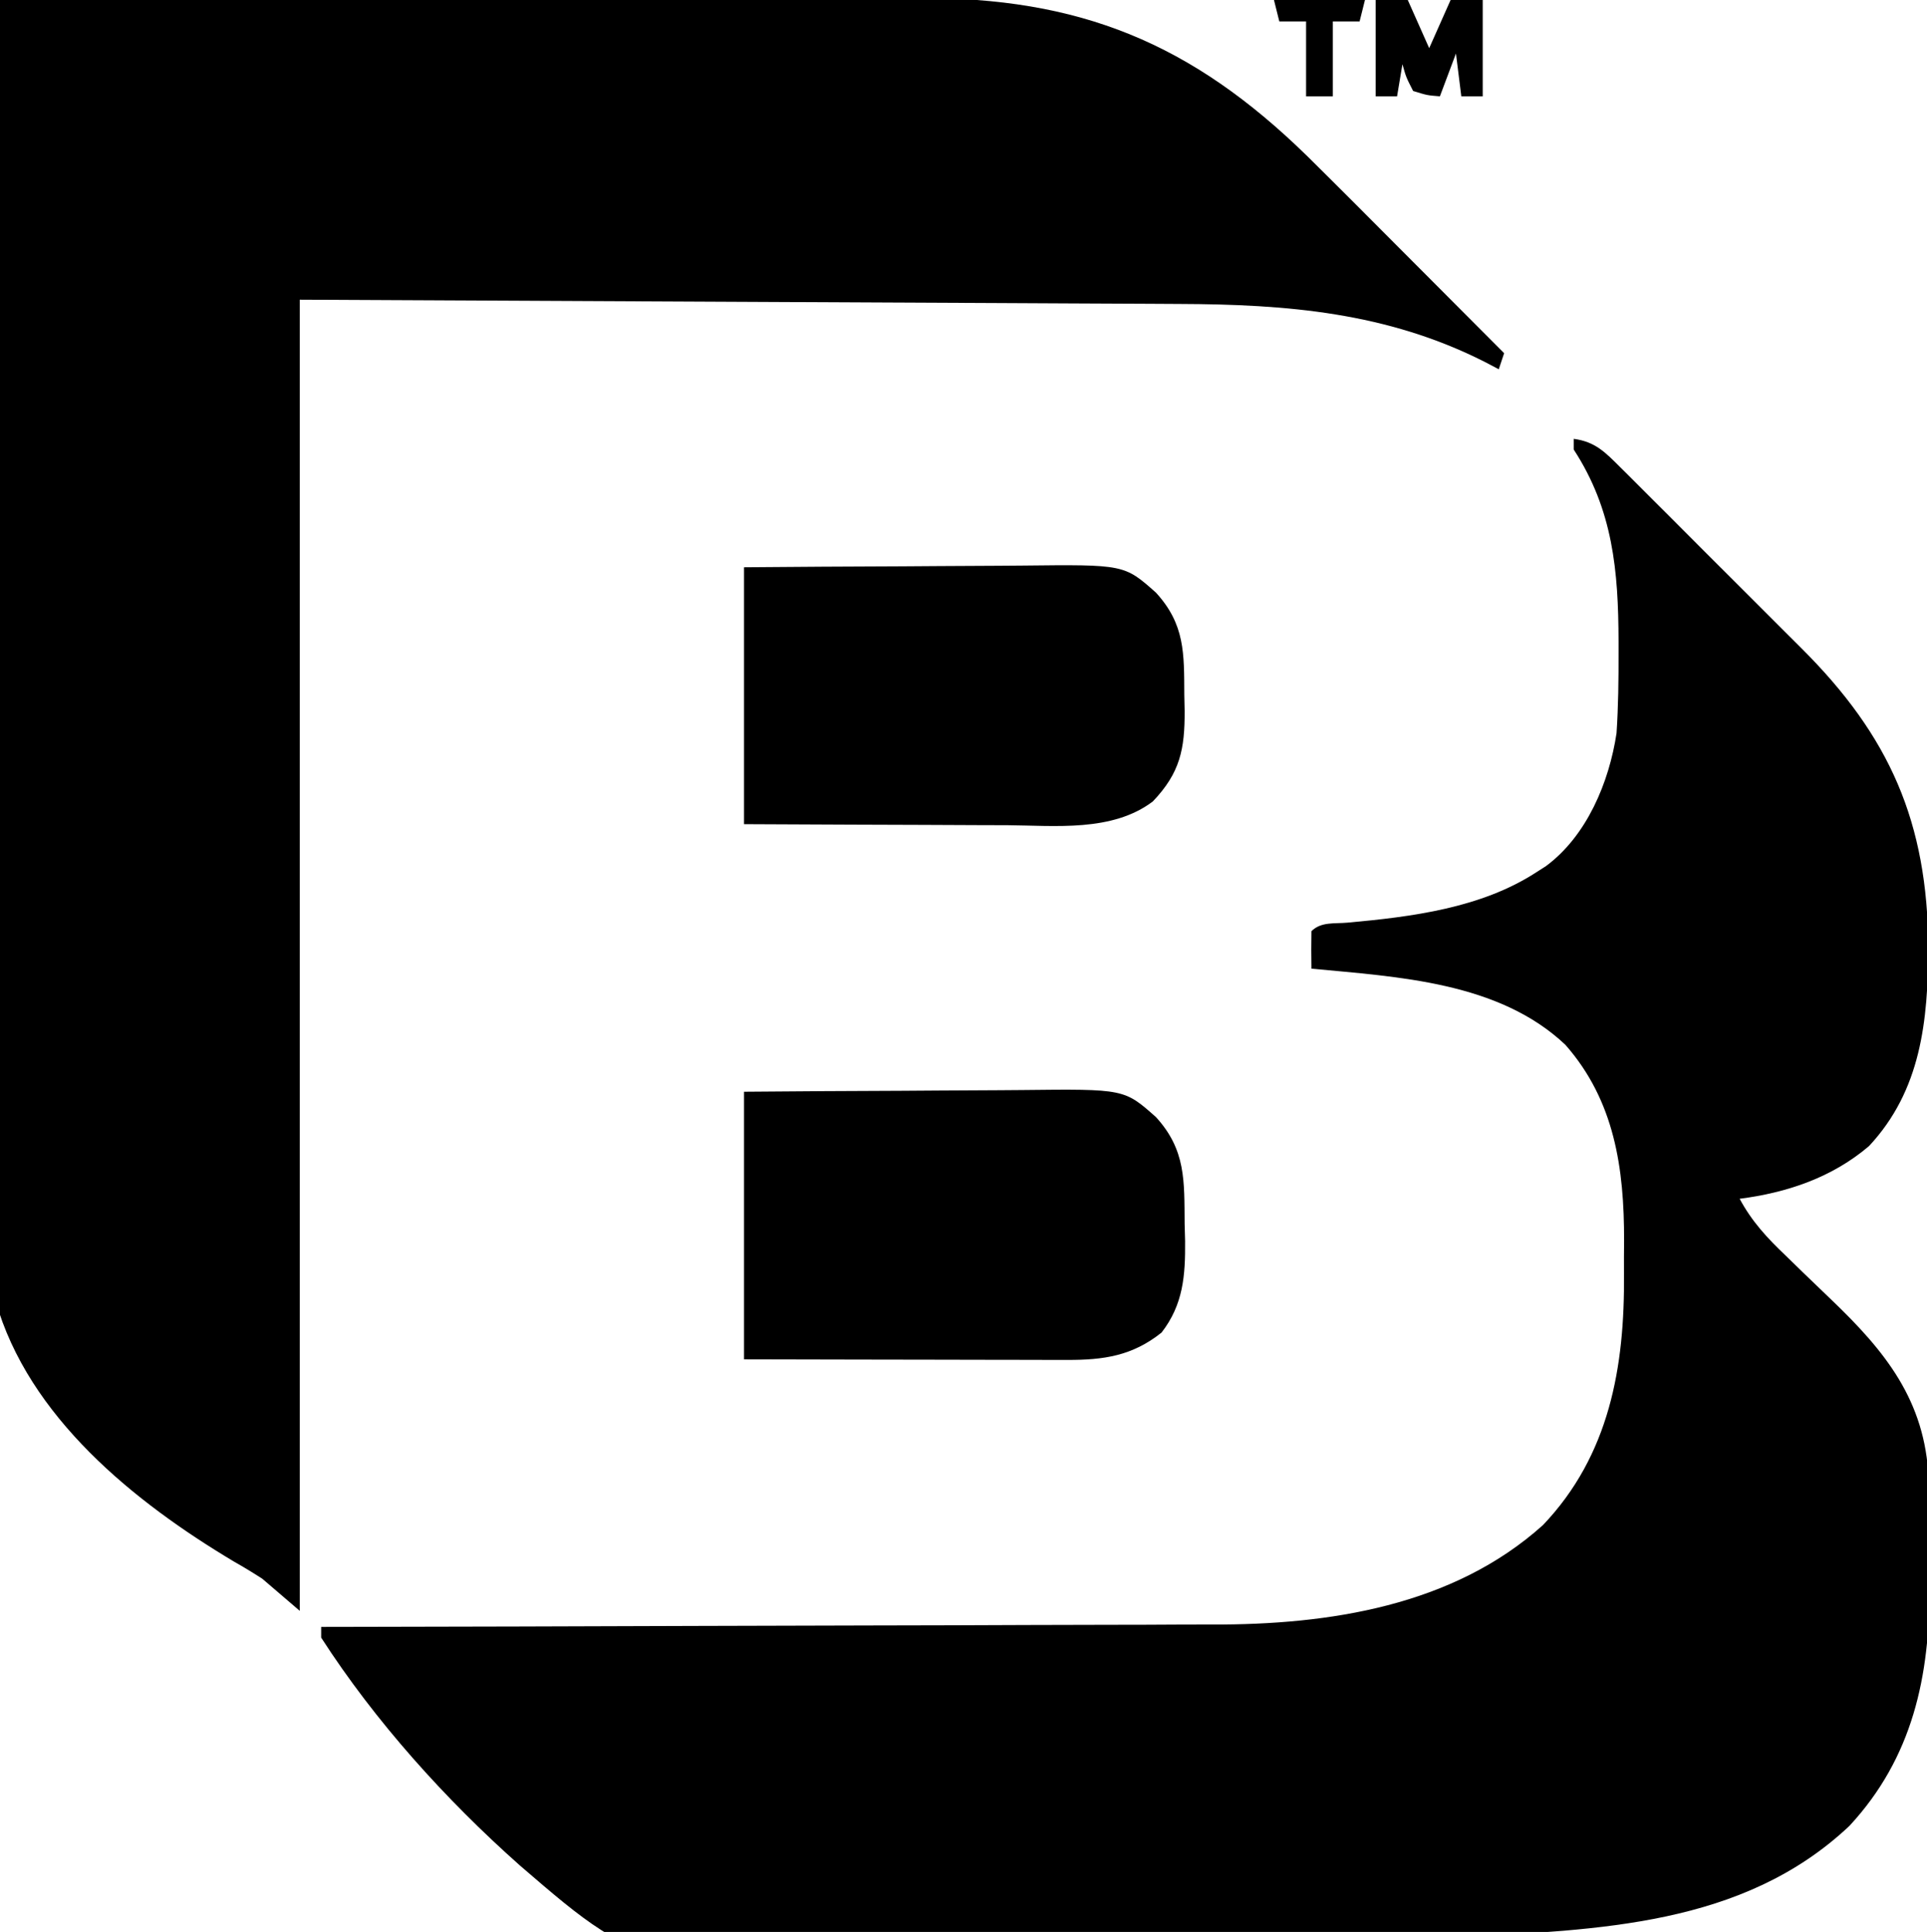 <?xml version="1.0" encoding="UTF-8"?>
<svg version="1.1" xmlns="http://www.w3.org/2000/svg" width="360" height="361">
<path d="M0 0 C4.044 0.54 5.916 2.536 8.749 5.361 C9.207 5.813 9.664 6.266 10.136 6.732 C11.646 8.229 13.146 9.737 14.645 11.246 C15.698 12.297 16.751 13.348 17.806 14.398 C20.017 16.605 22.223 18.818 24.425 21.034 C27.226 23.851 30.039 26.655 32.857 29.455 C35.039 31.626 37.214 33.805 39.387 35.985 C40.42 37.02 41.455 38.053 42.493 39.084 C59.061 55.564 66.091 71.642 66.25 95.062 C66.17 108.767 64.909 121.703 55.176 132.145 C48.28 138.025 39.876 140.861 31 142 C33.261 146.223 36.145 149.338 39.586 152.605 C40.693 153.682 41.8 154.76 42.906 155.838 C44.634 157.511 46.366 159.179 48.106 160.839 C58.152 170.449 65.671 179.685 66.291 194.266 C66.317 195.784 66.332 197.302 66.336 198.82 C66.343 199.641 66.349 200.463 66.356 201.309 C66.366 203.038 66.371 204.768 66.371 206.497 C66.375 209.098 66.411 211.697 66.449 214.297 C66.563 231.152 63.34 246.435 51.5 259.188 C31.572 277.98 4.388 278.565 -21.462 279.986 C-22.652 280.052 -22.652 280.052 -23.865 280.119 C-39.634 280.98 -55.409 281.517 -71.196 281.932 C-81.201 282.202 -91.18 282.574 -101.169 283.204 C-172.46 287.616 -172.46 287.616 -196.873 266.578 C-210.741 254.274 -223.938 239.624 -234 224 C-234 223.34 -234 222.68 -234 222 C-233.075 221.999 -232.151 221.997 -231.198 221.996 C-208.617 221.959 -186.036 221.899 -163.456 221.816 C-152.535 221.776 -141.615 221.744 -130.695 221.729 C-121.168 221.716 -111.641 221.689 -102.115 221.645 C-97.078 221.623 -92.042 221.607 -87.005 221.608 C-82.248 221.609 -77.491 221.591 -72.734 221.559 C-71.004 221.55 -69.274 221.549 -67.544 221.554 C-45.729 221.616 -22.56 218.096 -5.746 202.973 C6.675 189.938 9.554 173.422 9.391 155.986 C9.375 153.935 9.391 151.885 9.41 149.834 C9.433 136.294 7.636 123.689 -1.559 113.227 C-14.019 101.453 -32.837 100.542 -49 99 C-49.042 96.667 -49.041 94.333 -49 92 C-47.202 90.202 -44.687 90.623 -42.273 90.405 C-30.291 89.319 -17.303 87.695 -7 81 C-6.399 80.616 -5.799 80.232 -5.18 79.836 C2.438 74.197 6.616 64.188 8 55 C8.333 49.979 8.388 44.967 8.375 39.938 C8.375 39.245 8.375 38.553 8.375 37.84 C8.343 24.679 7.34 13.273 0 2 C0 1.34 0 0.68 0 0 Z " fill="#000000" transform="translate(294,82)"/>
<path d="M0 0 C24.219 -0.07 48.437 -0.123 72.656 -0.155 C83.902 -0.171 95.149 -0.192 106.395 -0.226 C116.204 -0.256 126.013 -0.276 135.822 -0.282 C141.01 -0.286 146.198 -0.295 151.386 -0.317 C156.282 -0.338 161.178 -0.344 166.074 -0.339 C167.858 -0.34 169.643 -0.346 171.427 -0.358 C201.634 -0.545 222.598 8.003 244.284 29.236 C250.327 35.208 256.32 41.228 262.312 47.25 C264.132 49.074 265.952 50.899 267.771 52.723 C272.184 57.146 276.593 61.572 281 66 C280.67 66.99 280.34 67.98 280 69 C279.126 68.541 278.252 68.082 277.352 67.609 C259.094 58.373 240.457 56.863 220.271 56.795 C218.448 56.785 216.625 56.775 214.801 56.764 C209.937 56.737 205.073 56.716 200.209 56.696 C195.637 56.676 191.066 56.652 186.494 56.627 C173.142 56.559 159.79 56.499 146.438 56.438 C116.593 56.293 86.749 56.149 56 56 C56 136.85 56 217.7 56 301 C53.69 299.02 51.38 297.04 49 295 C47.283 293.89 45.536 292.825 43.756 291.821 C25.119 280.7 5.293 264.769 -0.838 243.028 C-4.892 224.861 -4.824 205.933 -4.785 187.402 C-4.784 186.73 -4.783 186.058 -4.782 185.366 C-4.74 167.867 -4.21 150.391 -3.529 132.907 C-3.138 122.743 -2.872 112.581 -2.692 102.411 C-2.679 101.689 -2.666 100.967 -2.653 100.223 C-2.589 96.599 -2.527 92.976 -2.466 89.352 C-1.963 59.556 -1.1 29.78 0 0 Z " fill="#000000" transform="translate(0,0)"/>
<path d="M0 0 C15.821 -0.12 15.821 -0.12 22.617 -0.146 C27.236 -0.164 31.856 -0.185 36.475 -0.226 C40.203 -0.259 43.931 -0.277 47.659 -0.285 C49.075 -0.29 50.49 -0.301 51.905 -0.317 C71.032 -0.529 71.032 -0.529 76.962 4.745 C82.572 10.897 82.241 16.69 82.312 24.688 C82.356 26.284 82.356 26.284 82.4 27.912 C82.452 34.345 82.056 39.768 78 45 C72.528 49.37 67.185 50.126 60.396 50.114 C59.414 50.114 59.414 50.114 58.413 50.114 C56.26 50.113 54.107 50.106 51.953 50.098 C50.457 50.096 48.96 50.094 47.464 50.093 C43.531 50.09 39.599 50.08 35.667 50.069 C30.945 50.057 26.224 50.052 21.502 50.046 C14.335 50.037 7.167 50.017 0 50 C0 33.5 0 17 0 0 Z " fill="#000000" transform="translate(139,204)"/>
<path d="M0 0 C15.821 -0.12 15.821 -0.12 22.617 -0.146 C27.236 -0.164 31.856 -0.185 36.475 -0.226 C40.203 -0.259 43.931 -0.277 47.659 -0.285 C49.075 -0.29 50.49 -0.301 51.905 -0.317 C71.032 -0.529 71.032 -0.529 76.962 4.745 C82.384 10.691 82.21 16.081 82.25 23.812 C82.271 24.798 82.291 25.783 82.312 26.799 C82.351 33.968 81.476 38.406 76.375 43.75 C68.806 49.497 58.098 48.265 49.121 48.195 C47.699 48.192 46.277 48.189 44.855 48.187 C41.141 48.179 37.428 48.16 33.714 48.137 C29.243 48.113 24.771 48.104 20.3 48.092 C13.533 48.073 6.767 48.035 0 48 C0 32.16 0 16.32 0 0 Z " fill="#000000" transform="translate(139,106)"/>
<path d="M0 0 C1.98 0 3.96 0 6 0 C7.32 2.97 8.64 5.94 10 9 C11.32 6.03 12.64 3.06 14 0 C15.98 0 17.96 0 20 0 C20 5.94 20 11.88 20 18 C18.68 18 17.36 18 16 18 C15.67 15.36 15.34 12.72 15 10 C14.01 12.64 13.02 15.28 12 18 C9.625 17.812 9.625 17.812 7 17 C5.688 14.438 5.688 14.438 5 12 C4.67 13.98 4.34 15.96 4 18 C2.68 18 1.36 18 0 18 C0 12.06 0 6.12 0 0 Z " fill="#000000" transform="translate(257,0)"/>
<path d="M0 0 C5.61 0 11.22 0 17 0 C16.67 1.32 16.34 2.64 16 4 C14.35 4 12.7 4 11 4 C11 8.62 11 13.24 11 18 C9.35 18 7.7 18 6 18 C6 13.38 6 8.76 6 4 C4.35 4 2.7 4 1 4 C0.67 2.68 0.34 1.36 0 0 Z " fill="#000000" transform="translate(238,0)"/>
</svg>
